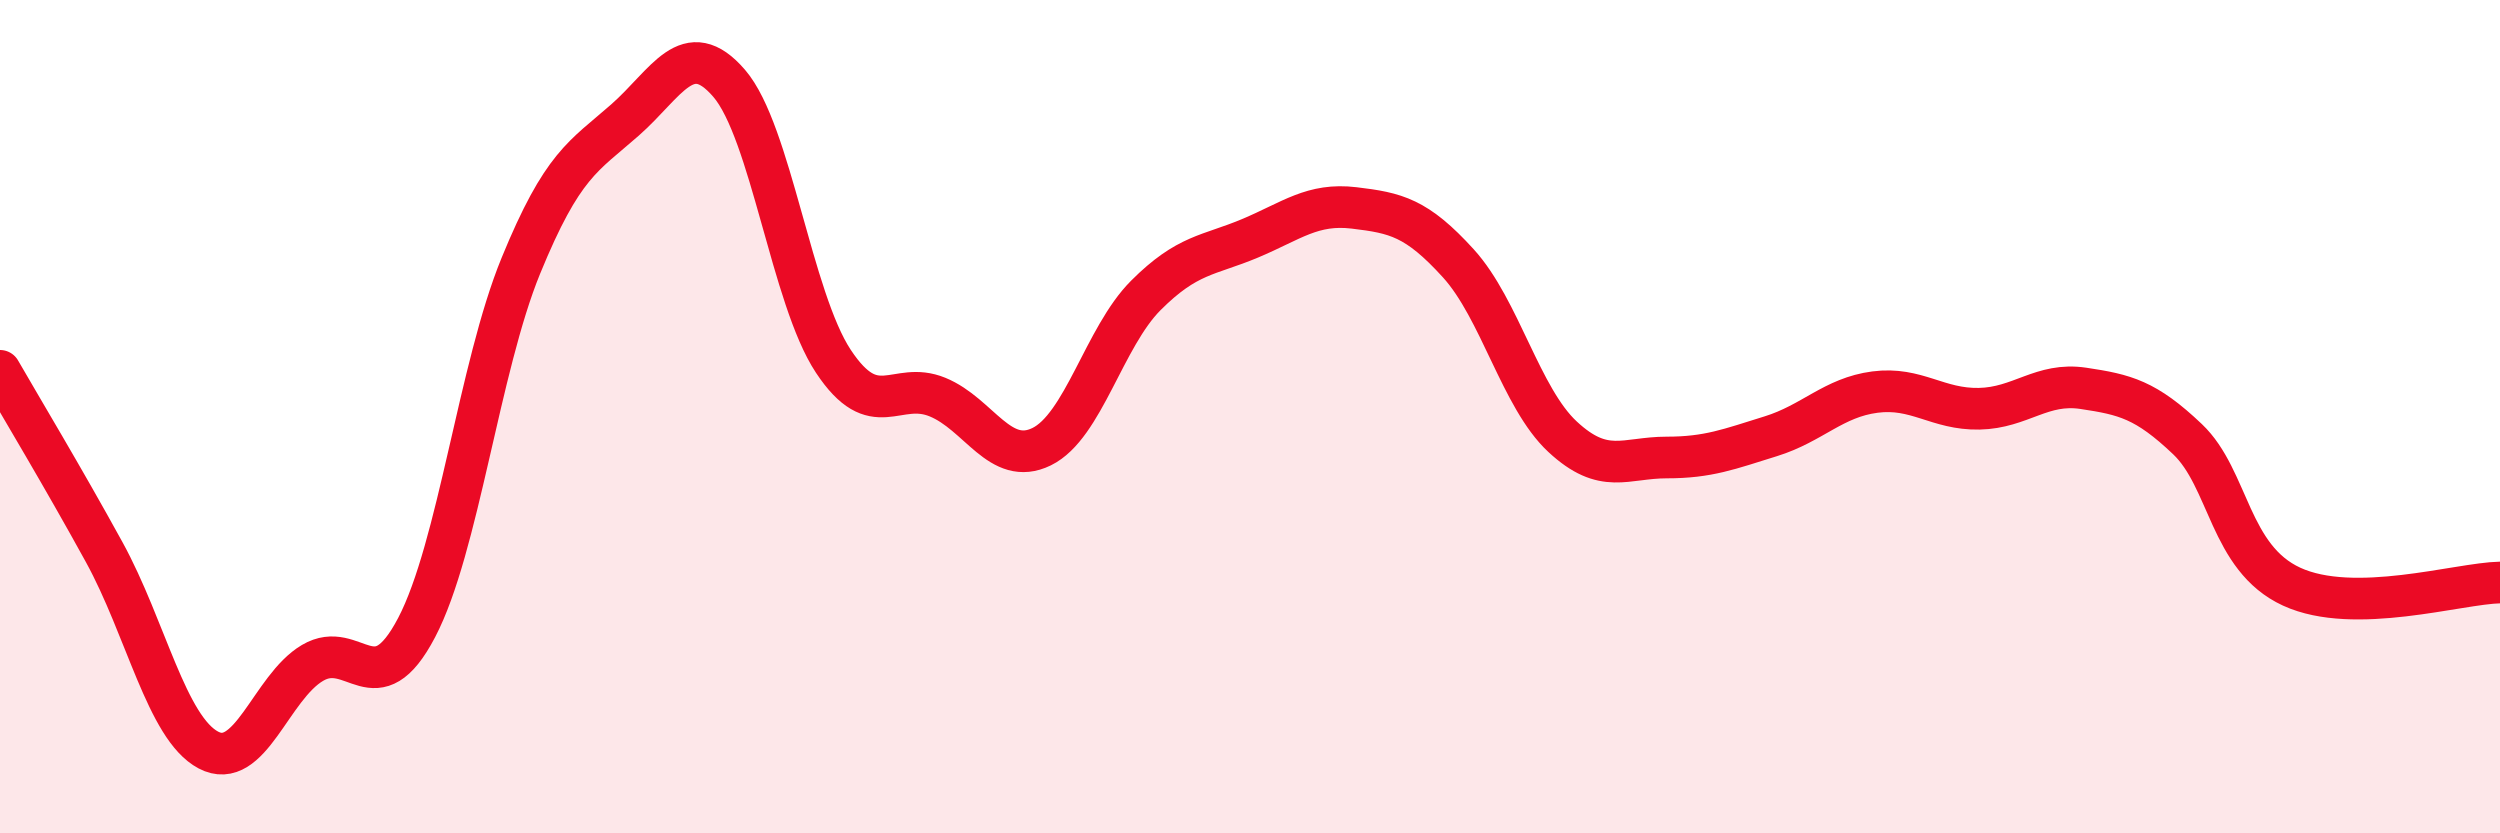 
    <svg width="60" height="20" viewBox="0 0 60 20" xmlns="http://www.w3.org/2000/svg">
      <path
        d="M 0,8.9 C 0.5,9.77 1.5,11.43 2.5,13.25 C 3.5,15.07 4,17.47 5,18 C 6,18.53 6.5,16.5 7.5,15.91 C 8.5,15.32 9,16.97 10,15.06 C 11,13.15 11.5,8.82 12.5,6.38 C 13.5,3.94 14,3.76 15,2.88 C 16,2 16.5,0.84 17.5,2 C 18.5,3.16 19,7.16 20,8.67 C 21,10.18 21.5,9.12 22.5,9.53 C 23.5,9.94 24,11.21 25,10.72 C 26,10.23 26.5,8.09 27.5,7.09 C 28.5,6.09 29,6.14 30,5.72 C 31,5.3 31.5,4.87 32.5,4.99 C 33.5,5.11 34,5.22 35,6.32 C 36,7.42 36.5,9.55 37.5,10.48 C 38.5,11.41 39,10.98 40,10.98 C 41,10.98 41.5,10.78 42.5,10.47 C 43.5,10.16 44,9.54 45,9.41 C 46,9.28 46.5,9.83 47.5,9.81 C 48.5,9.79 49,9.17 50,9.32 C 51,9.47 51.5,9.59 52.5,10.54 C 53.5,11.49 53.5,13.39 55,14.08 C 56.5,14.77 59,14 60,13.98L60 20L0 20Z"
        fill="#EB0A25"
        opacity="0.1"
        stroke-linecap="round"
        stroke-linejoin="round"
      />
      <path
        d="M 0,8.9 C 0.5,9.77 1.5,11.43 2.5,13.25 C 3.5,15.07 4,17.47 5,18 C 6,18.53 6.5,16.5 7.5,15.91 C 8.5,15.32 9,16.97 10,15.06 C 11,13.15 11.5,8.82 12.5,6.38 C 13.5,3.94 14,3.76 15,2.88 C 16,2 16.5,0.84 17.5,2 C 18.5,3.16 19,7.16 20,8.67 C 21,10.18 21.5,9.12 22.5,9.53 C 23.5,9.94 24,11.21 25,10.72 C 26,10.23 26.5,8.09 27.5,7.09 C 28.5,6.09 29,6.14 30,5.72 C 31,5.3 31.5,4.87 32.5,4.99 C 33.5,5.11 34,5.22 35,6.32 C 36,7.42 36.5,9.55 37.5,10.48 C 38.5,11.41 39,10.98 40,10.98 C 41,10.98 41.5,10.78 42.5,10.47 C 43.5,10.16 44,9.54 45,9.41 C 46,9.28 46.5,9.83 47.5,9.81 C 48.5,9.79 49,9.17 50,9.32 C 51,9.47 51.5,9.59 52.5,10.54 C 53.5,11.49 53.5,13.39 55,14.08 C 56.5,14.77 59,14 60,13.98"
        stroke="#EB0A25"
        stroke-width="1"
        fill="none"
        stroke-linecap="round"
        stroke-linejoin="round"
      />
    </svg>
  